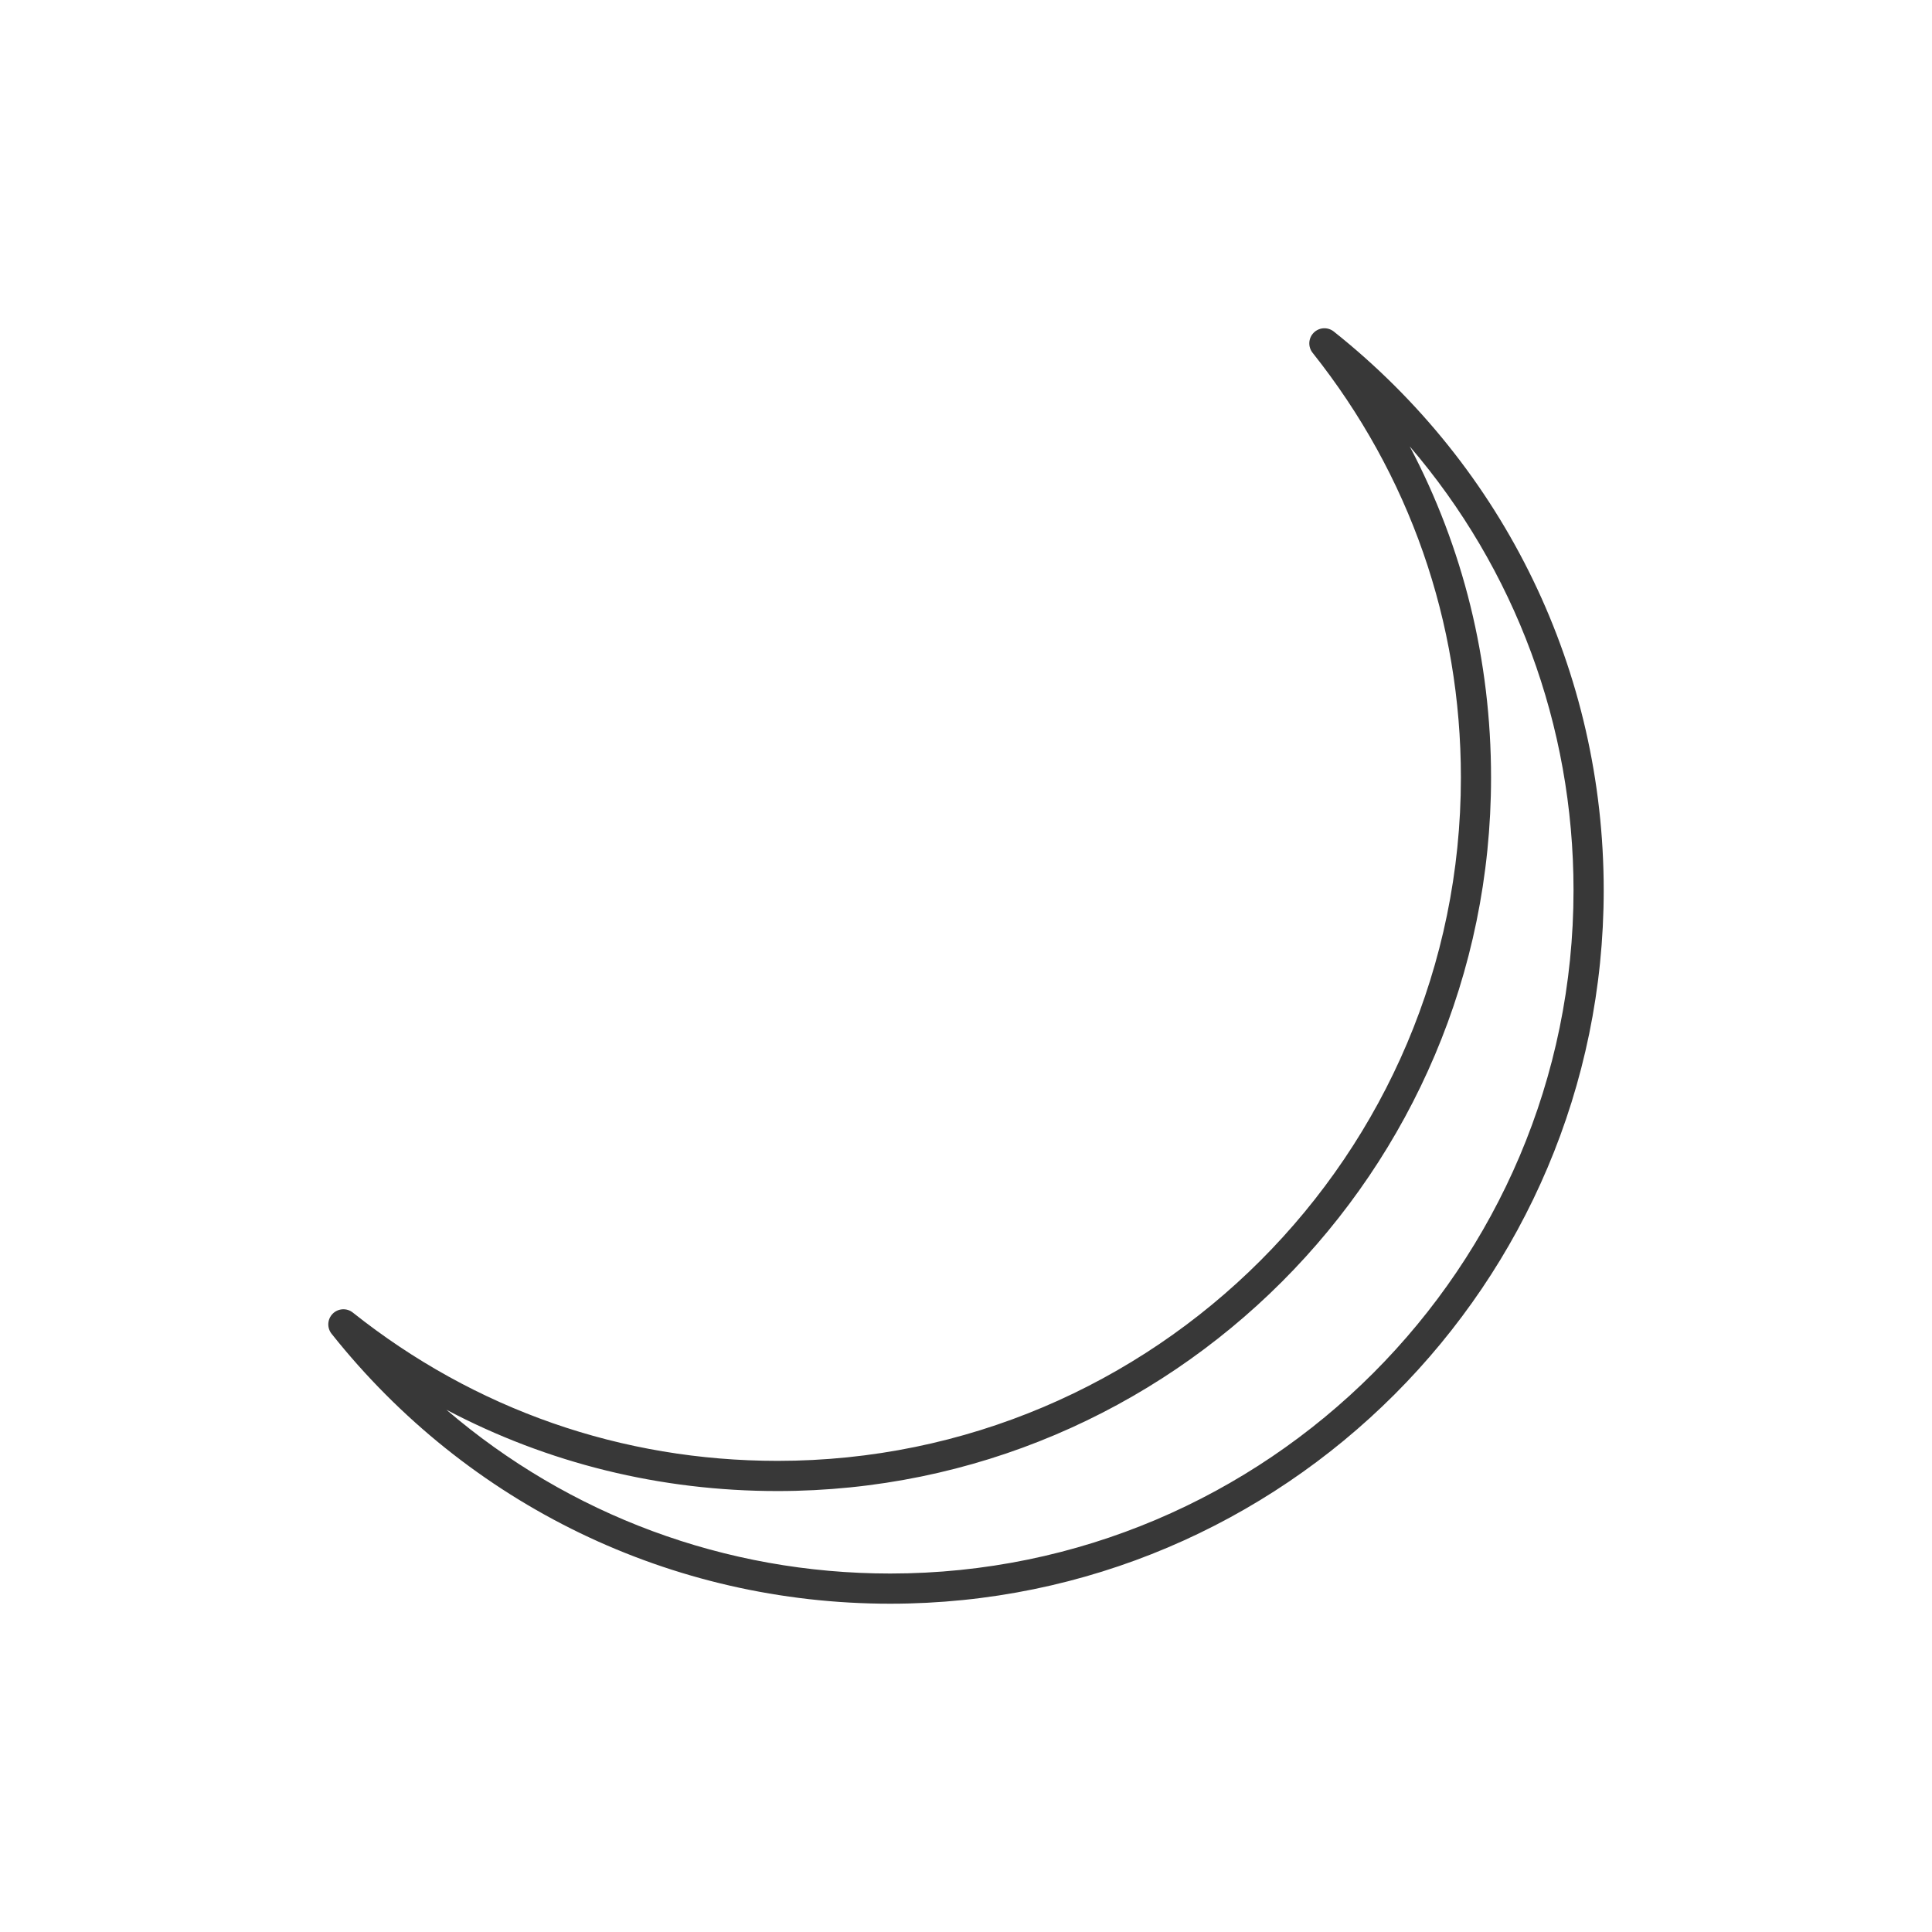 <?xml version="1.0"?>
<svg xmlns="http://www.w3.org/2000/svg" xmlns:xlink="http://www.w3.org/1999/xlink" enable-background="new 0 0 64 64" height="4096px" version="1.1" viewBox="0 0 64 64" width="4096px" xml:space="preserve"><g id="Guide"/><g id="Layer_1"><path d="M29.49,53.125c-7.243,0-13.988-3.259-18.506-8.942   c-0.158-0.199-0.142-0.485,0.038-0.665c0.18-0.18,0.467-0.196,0.665-0.038   c4.042,3.214,8.908,4.913,14.072,4.913c12.481,0,22.635-10.154,22.635-22.635   c0-5.164-1.699-10.03-4.913-14.072c-0.158-0.199-0.142-0.485,0.038-0.665   c0.181-0.181,0.467-0.196,0.665-0.038C49.866,15.501,53.125,22.247,53.125,29.49   C53.125,42.522,42.522,53.125,29.49,53.125z M14.788,46.7   C18.852,50.186,24.023,52.125,29.49,52.125C41.971,52.125,52.125,41.971,52.125,29.49   c0-5.467-1.939-10.638-5.425-14.702c1.771,3.358,2.693,7.083,2.693,10.97   c0,13.033-10.603,23.635-23.635,23.635C21.871,49.393,18.146,48.472,14.788,46.7z" fill="#383838"/></g></svg>
